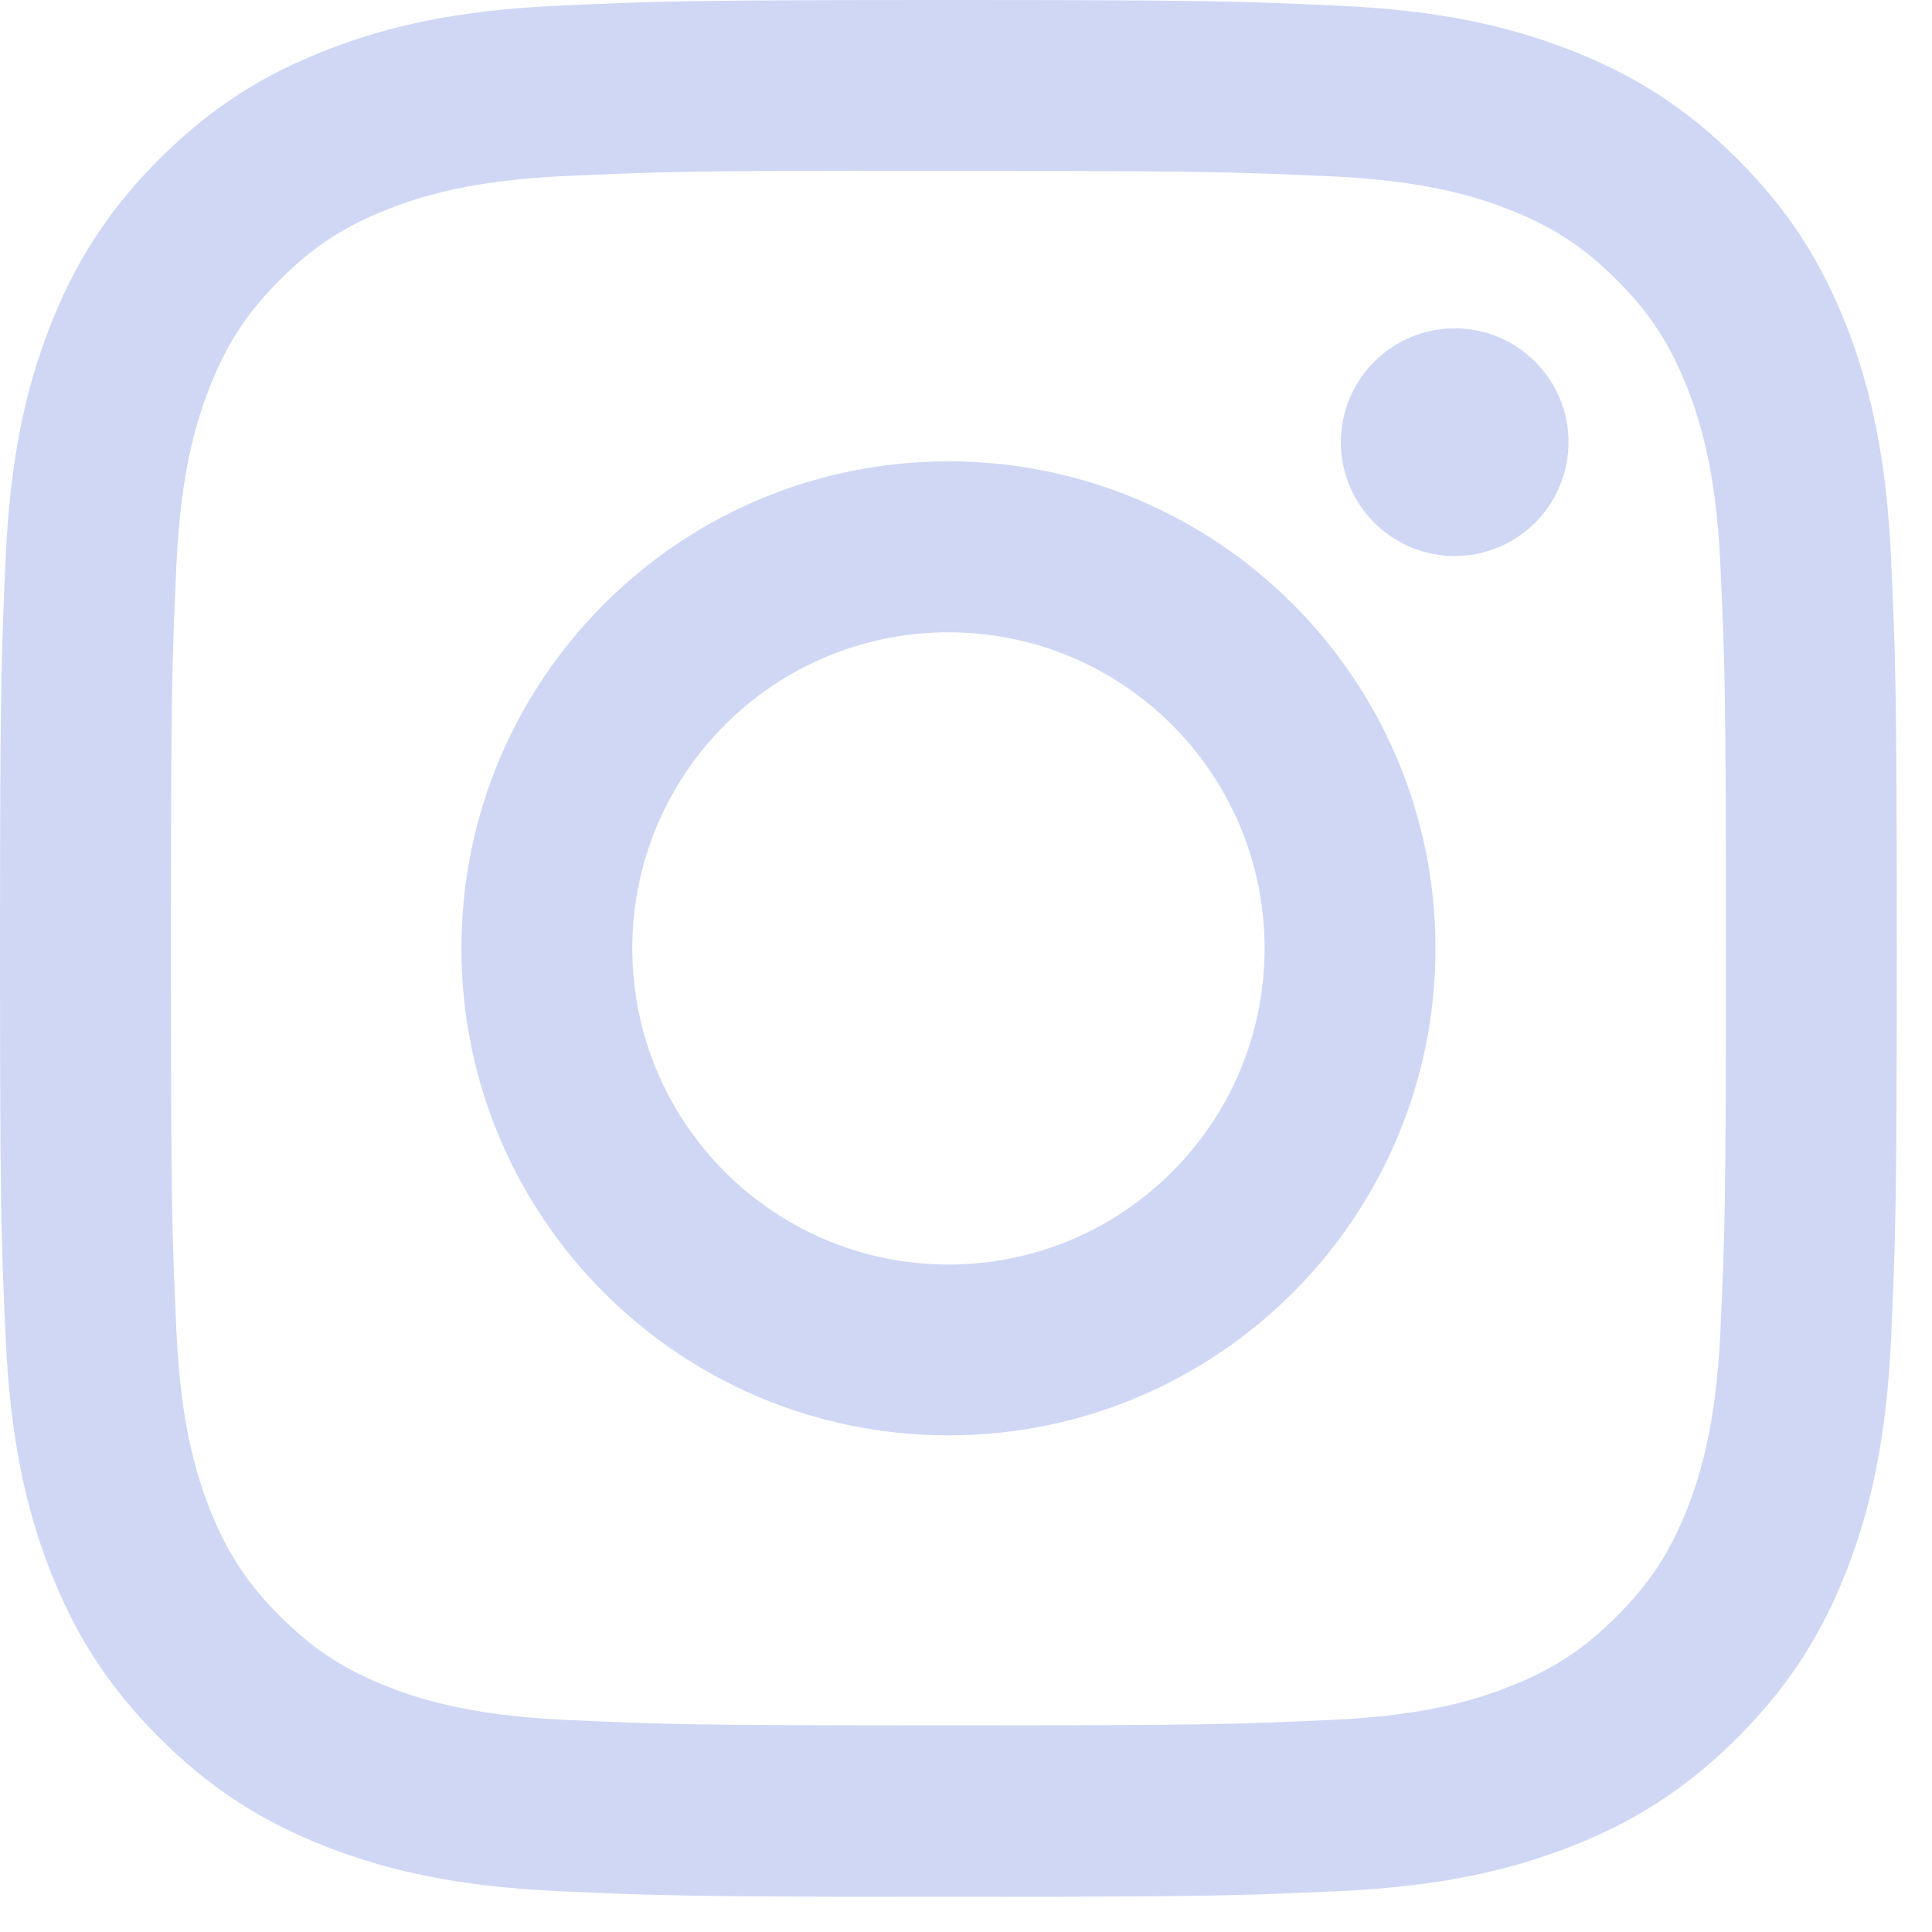 <svg width="29" height="29" viewBox="0 0 29 29" fill="none" xmlns="http://www.w3.org/2000/svg">
<path d="M14.237 0C10.37 0 9.885 0.017 8.367 0.086C6.851 0.155 5.817 0.395 4.912 0.747C3.975 1.111 3.181 1.597 2.39 2.389C1.598 3.18 1.112 3.974 0.747 4.91C0.394 5.816 0.154 6.851 0.085 8.366C0.018 9.884 0 10.37 0 14.236C0 18.102 0.017 18.586 0.086 20.104C0.156 21.62 0.396 22.654 0.747 23.559C1.111 24.496 1.598 25.29 2.389 26.081C3.18 26.873 3.974 27.361 4.91 27.724C5.816 28.076 6.851 28.316 8.366 28.386C9.884 28.455 10.369 28.472 14.235 28.472C18.102 28.472 18.585 28.455 20.104 28.386C21.619 28.316 22.655 28.076 23.561 27.724C24.497 27.361 25.29 26.873 26.081 26.081C26.873 25.29 27.359 24.496 27.724 23.56C28.074 22.654 28.314 21.619 28.385 20.105C28.453 18.586 28.471 18.102 28.471 14.236C28.471 10.37 28.453 9.884 28.385 8.366C28.314 6.85 28.074 5.816 27.724 4.911C27.359 3.974 26.873 3.18 26.081 2.389C25.289 1.597 24.497 1.111 23.56 0.747C22.652 0.395 21.617 0.155 20.102 0.086C18.583 0.017 18.1 0 14.233 0H14.237ZM12.96 2.565C13.339 2.565 13.762 2.565 14.237 2.565C18.038 2.565 18.488 2.579 19.989 2.647C21.377 2.711 22.131 2.943 22.632 3.138C23.297 3.396 23.77 3.704 24.268 4.202C24.767 4.7 25.075 5.175 25.334 5.839C25.528 6.341 25.761 7.094 25.824 8.482C25.892 9.983 25.907 10.433 25.907 14.233C25.907 18.032 25.892 18.483 25.824 19.983C25.76 21.371 25.528 22.125 25.334 22.626C25.076 23.29 24.767 23.763 24.268 24.261C23.77 24.759 23.297 25.068 22.632 25.326C22.131 25.522 21.377 25.753 19.989 25.816C18.488 25.885 18.038 25.899 14.237 25.899C10.435 25.899 9.985 25.885 8.484 25.816C7.096 25.752 6.343 25.52 5.841 25.326C5.176 25.067 4.702 24.759 4.204 24.261C3.705 23.762 3.397 23.289 3.138 22.625C2.944 22.123 2.711 21.37 2.648 19.982C2.58 18.481 2.566 18.031 2.566 14.229C2.566 10.427 2.58 9.979 2.648 8.478C2.712 7.09 2.944 6.337 3.138 5.835C3.396 5.171 3.705 4.696 4.204 4.198C4.702 3.7 5.176 3.391 5.841 3.133C6.343 2.937 7.096 2.706 8.484 2.642C9.797 2.583 10.306 2.565 12.96 2.562V2.565ZM21.836 4.929C21.498 4.929 21.168 5.029 20.887 5.217C20.606 5.405 20.387 5.672 20.257 5.984C20.128 6.296 20.094 6.64 20.16 6.971C20.226 7.302 20.389 7.607 20.628 7.846C20.867 8.084 21.171 8.247 21.503 8.313C21.834 8.379 22.178 8.345 22.49 8.216C22.802 8.086 23.069 7.867 23.256 7.586C23.444 7.305 23.544 6.975 23.544 6.637C23.544 5.694 22.779 4.929 21.836 4.929V4.929ZM14.237 6.925C10.199 6.925 6.926 10.198 6.926 14.236C6.926 18.273 10.199 21.545 14.237 21.545C18.274 21.545 21.547 18.273 21.547 14.236C21.547 10.198 18.274 6.925 14.236 6.925H14.237ZM14.237 9.491C16.857 9.491 18.982 11.615 18.982 14.236C18.982 16.856 16.857 18.981 14.237 18.981C11.616 18.981 9.491 16.856 9.491 14.236C9.491 11.615 11.616 9.491 14.237 9.491Z" fill="#CFD7F5"/>
</svg>
